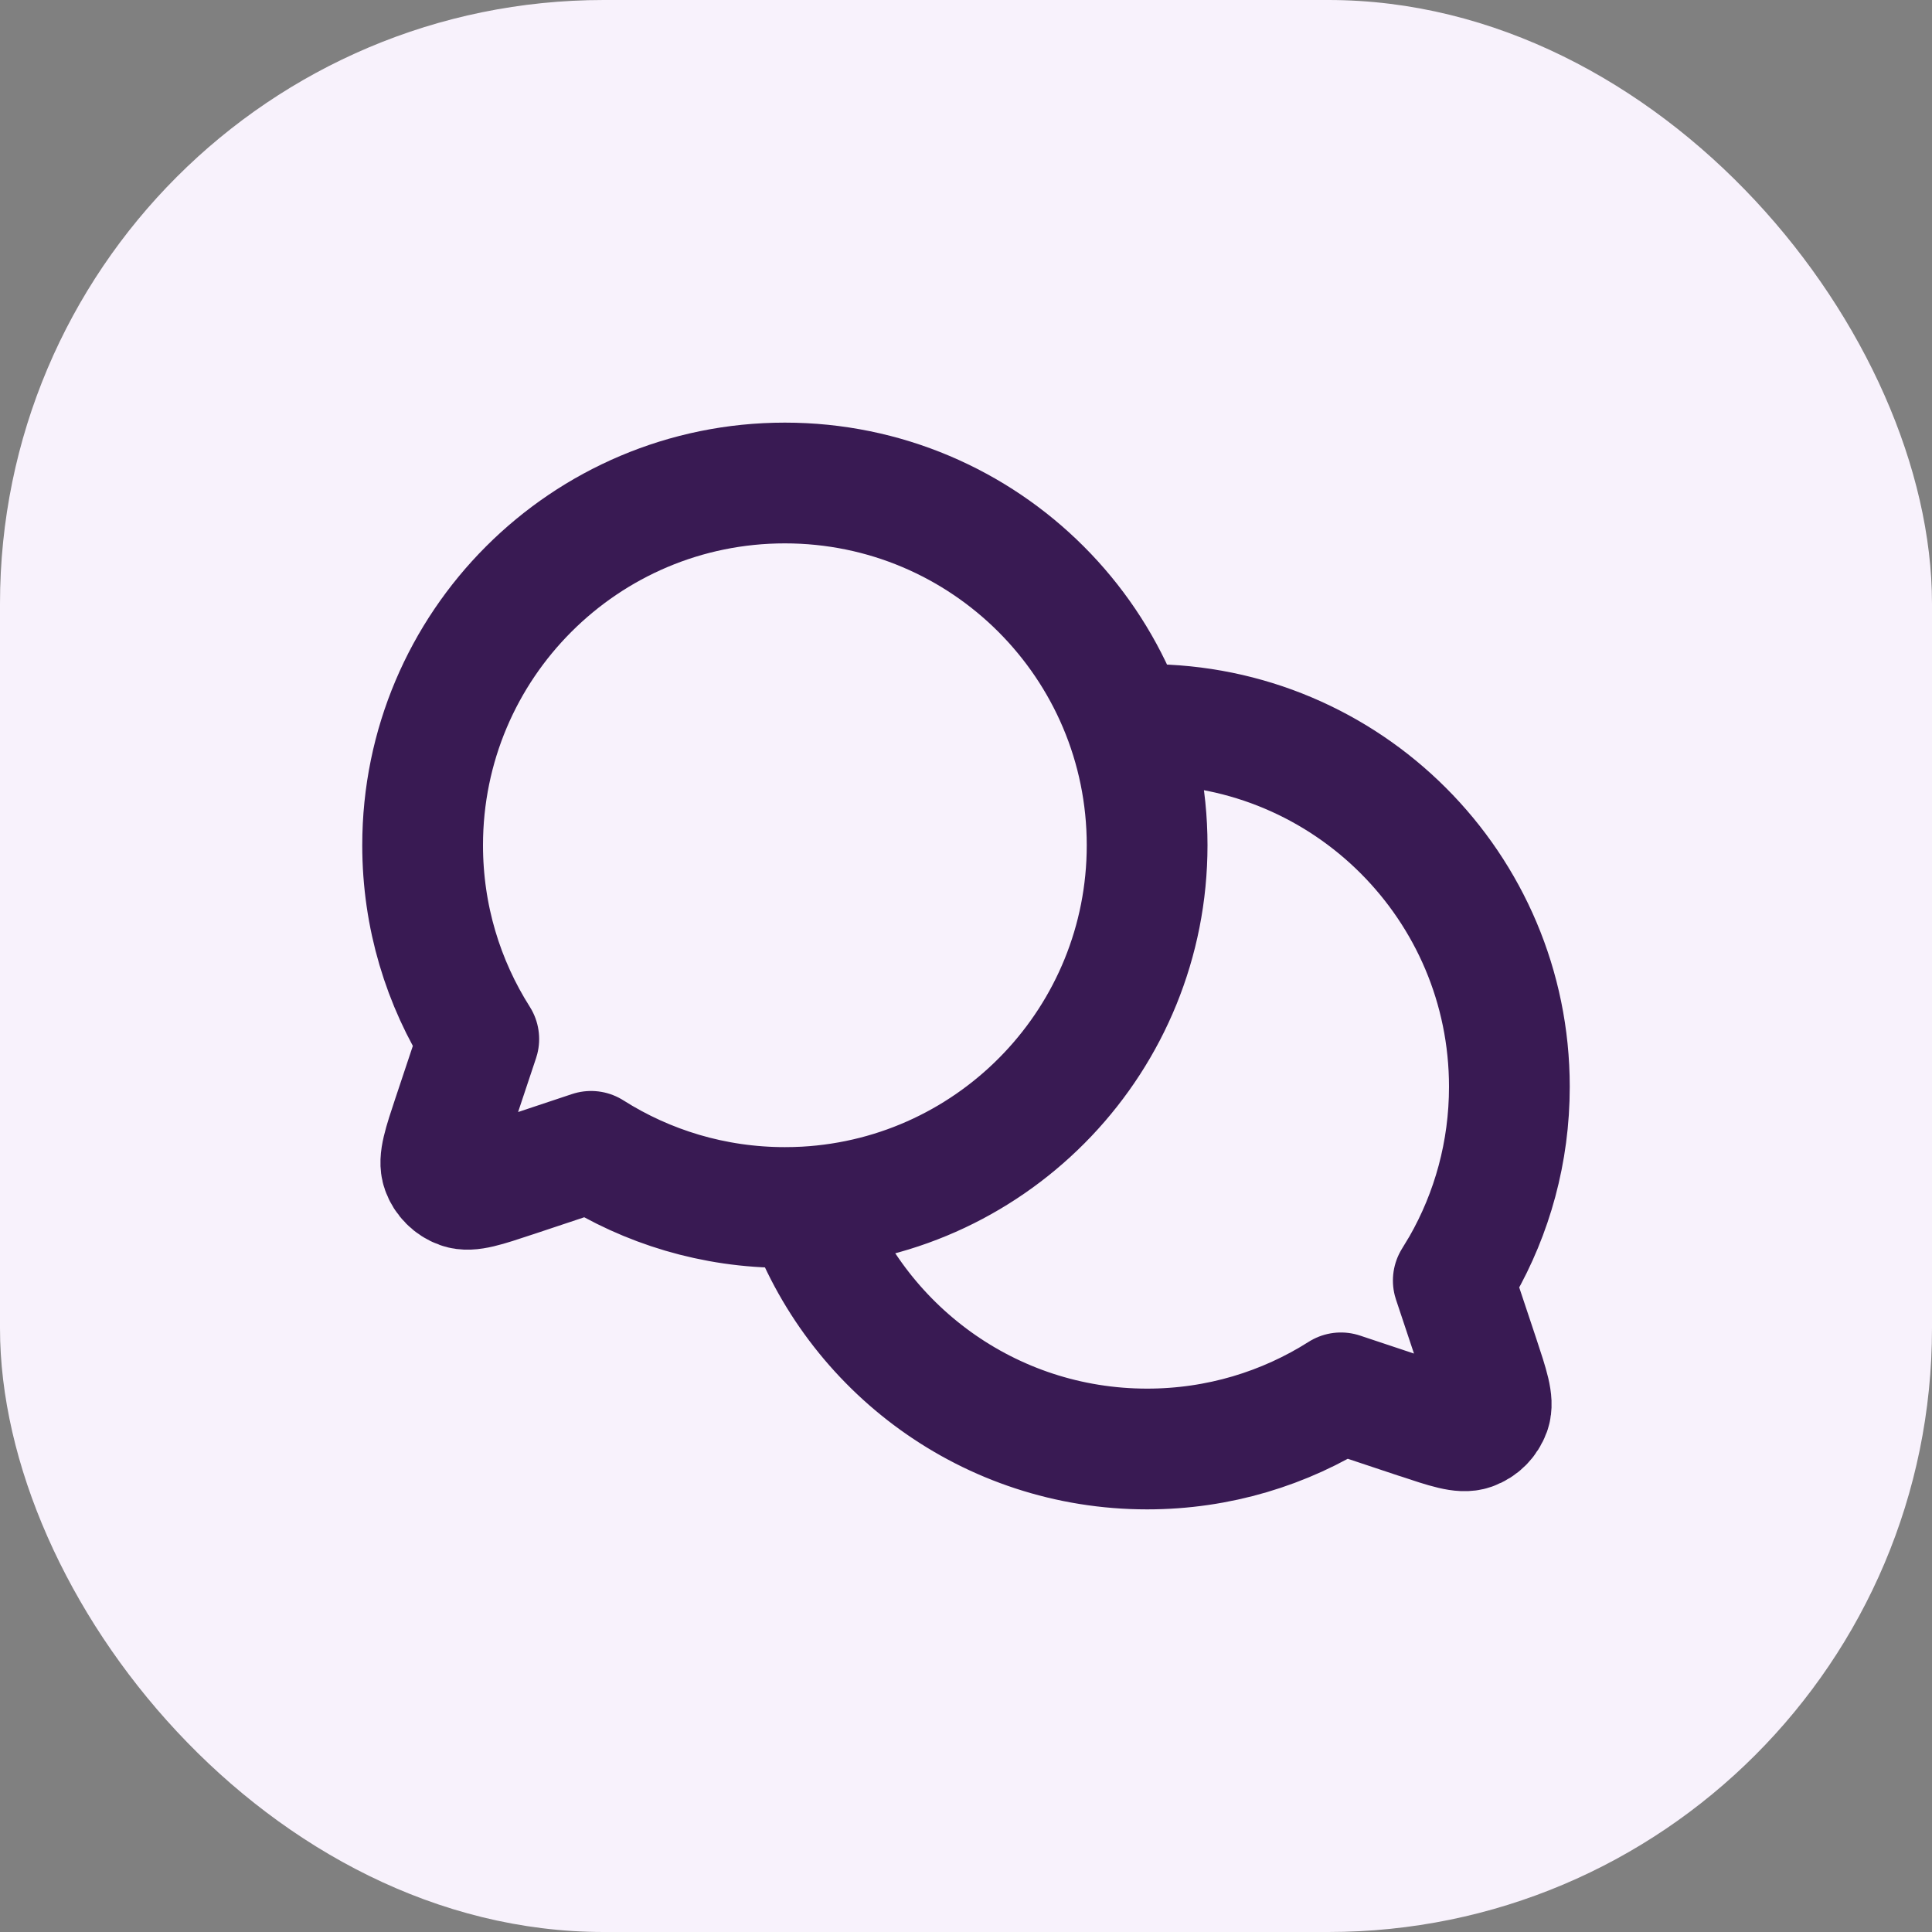 <?xml version="1.0" encoding="UTF-8"?> <svg xmlns="http://www.w3.org/2000/svg" width="32" height="32" viewBox="0 0 32 32" fill="none"><rect x="0" y="0" width="32" height="32" fill="#808080" stroke="none"/><rect width="32" height="32" rx="10" fill="#F8F2FC"></rect><path d="M13.338 19.991C16.495 19.815 19 17.2 19 14C19 10.686 16.314 8 13 8C9.687 8 7 10.686 7 14C7 15.181 7.341 16.282 7.93 17.21L7.506 18.482L7.505 18.484C7.343 18.971 7.262 19.215 7.32 19.377C7.37 19.518 7.482 19.63 7.623 19.68C7.785 19.738 8.027 19.657 8.511 19.496L8.518 19.494L9.79 19.07C10.719 19.659 11.82 20 13 20C13.114 20 13.226 19.997 13.338 19.991ZM13.338 19.991V19.991ZM13.338 19.991C14.159 22.326 16.384 24 19 24C20.181 24 21.282 23.659 22.21 23.07L23.482 23.494L23.485 23.494C23.972 23.657 24.216 23.738 24.378 23.68C24.52 23.63 24.63 23.518 24.681 23.377C24.738 23.215 24.657 22.971 24.495 22.482L24.071 21.21L24.213 20.975C24.714 20.098 25 19.082 25 18C25 14.686 22.314 12 19 12L18.776 12.004L18.662 12.01" stroke="#391A53" stroke-width="2" stroke-linecap="round" stroke-linejoin="round"></path></svg> 